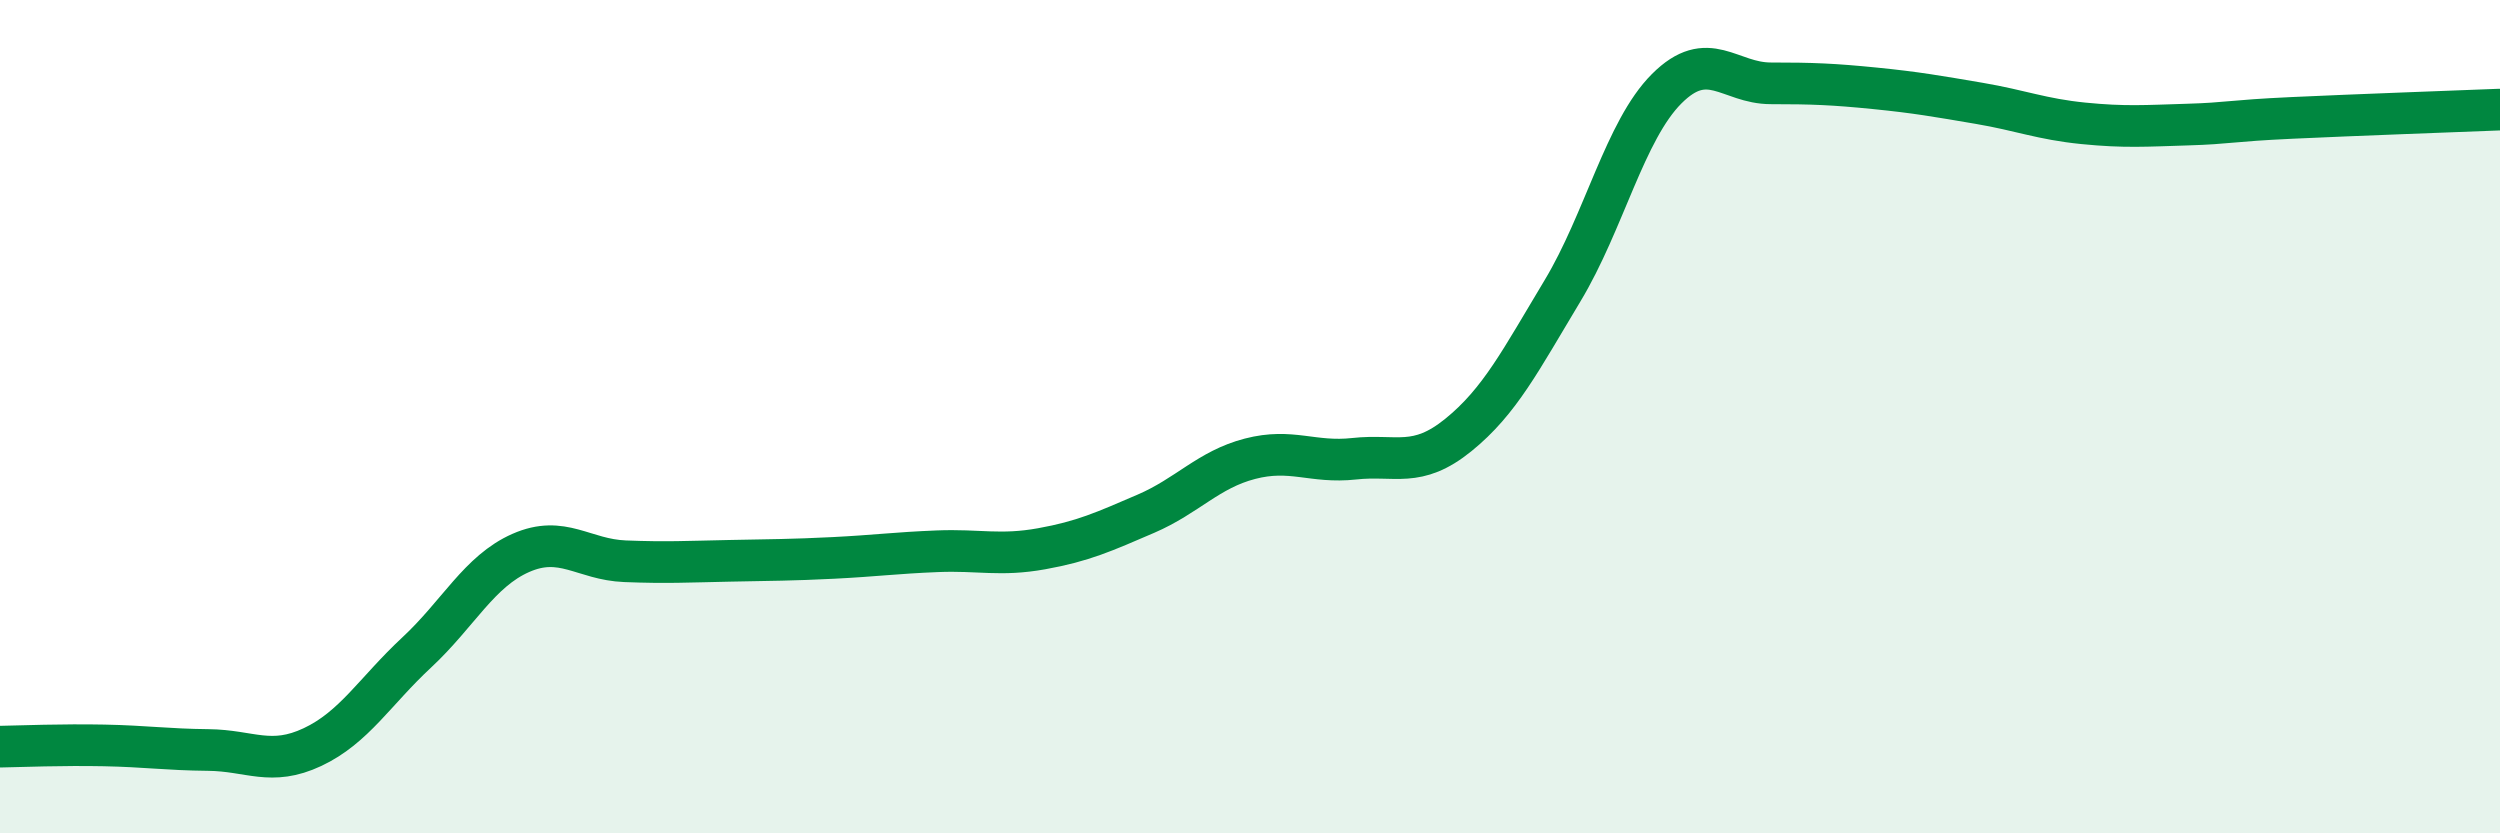 
    <svg width="60" height="20" viewBox="0 0 60 20" xmlns="http://www.w3.org/2000/svg">
      <path
        d="M 0,17.92 C 0.5,17.91 1.5,17.87 2.5,17.89 C 3.5,17.91 4,17.99 5,18 C 6,18.01 6.5,18.4 7.5,17.93 C 8.5,17.46 9,16.59 10,15.66 C 11,14.73 11.5,13.71 12.5,13.27 C 13.5,12.83 14,13.43 15,13.47 C 16,13.51 16.5,13.48 17.5,13.46 C 18.5,13.44 19,13.44 20,13.39 C 21,13.34 21.5,13.27 22.5,13.23 C 23.5,13.19 24,13.35 25,13.17 C 26,12.99 26.5,12.76 27.5,12.33 C 28.5,11.9 29,11.27 30,11.01 C 31,10.75 31.5,11.12 32.5,11.01 C 33.5,10.9 34,11.25 35,10.44 C 36,9.63 36.5,8.64 37.5,6.98 C 38.5,5.32 39,3.13 40,2.13 C 41,1.13 41.5,2 42.5,2 C 43.5,2 44,2.02 45,2.12 C 46,2.22 46.5,2.31 47.5,2.48 C 48.5,2.65 49,2.86 50,2.96 C 51,3.06 51.5,3.02 52.5,2.99 C 53.5,2.96 53.5,2.9 55,2.83 C 56.5,2.76 59,2.67 60,2.63L60 20L0 20Z"
        fill="#008740"
        opacity="0.1"
        stroke-linecap="round"
        stroke-linejoin="round"
      />
      <path
        d="M 0,17.92 C 0.5,17.91 1.5,17.87 2.5,17.89 C 3.5,17.91 4,17.99 5,18 C 6,18.01 6.5,18.4 7.5,17.93 C 8.5,17.46 9,16.59 10,15.66 C 11,14.73 11.5,13.71 12.5,13.27 C 13.5,12.83 14,13.43 15,13.47 C 16,13.51 16.5,13.48 17.5,13.46 C 18.5,13.44 19,13.44 20,13.39 C 21,13.34 21.5,13.27 22.5,13.23 C 23.5,13.19 24,13.35 25,13.17 C 26,12.99 26.5,12.76 27.5,12.33 C 28.5,11.9 29,11.27 30,11.01 C 31,10.75 31.5,11.12 32.5,11.01 C 33.5,10.9 34,11.25 35,10.44 C 36,9.63 36.5,8.64 37.5,6.98 C 38.5,5.32 39,3.13 40,2.13 C 41,1.13 41.5,2 42.5,2 C 43.5,2 44,2.02 45,2.12 C 46,2.22 46.5,2.31 47.5,2.48 C 48.5,2.65 49,2.86 50,2.96 C 51,3.06 51.5,3.02 52.5,2.99 C 53.5,2.96 53.5,2.9 55,2.83 C 56.5,2.76 59,2.67 60,2.63"
        stroke="#008740"
        stroke-width="1"
        fill="none"
        stroke-linecap="round"
        stroke-linejoin="round"
      />
    </svg>
  